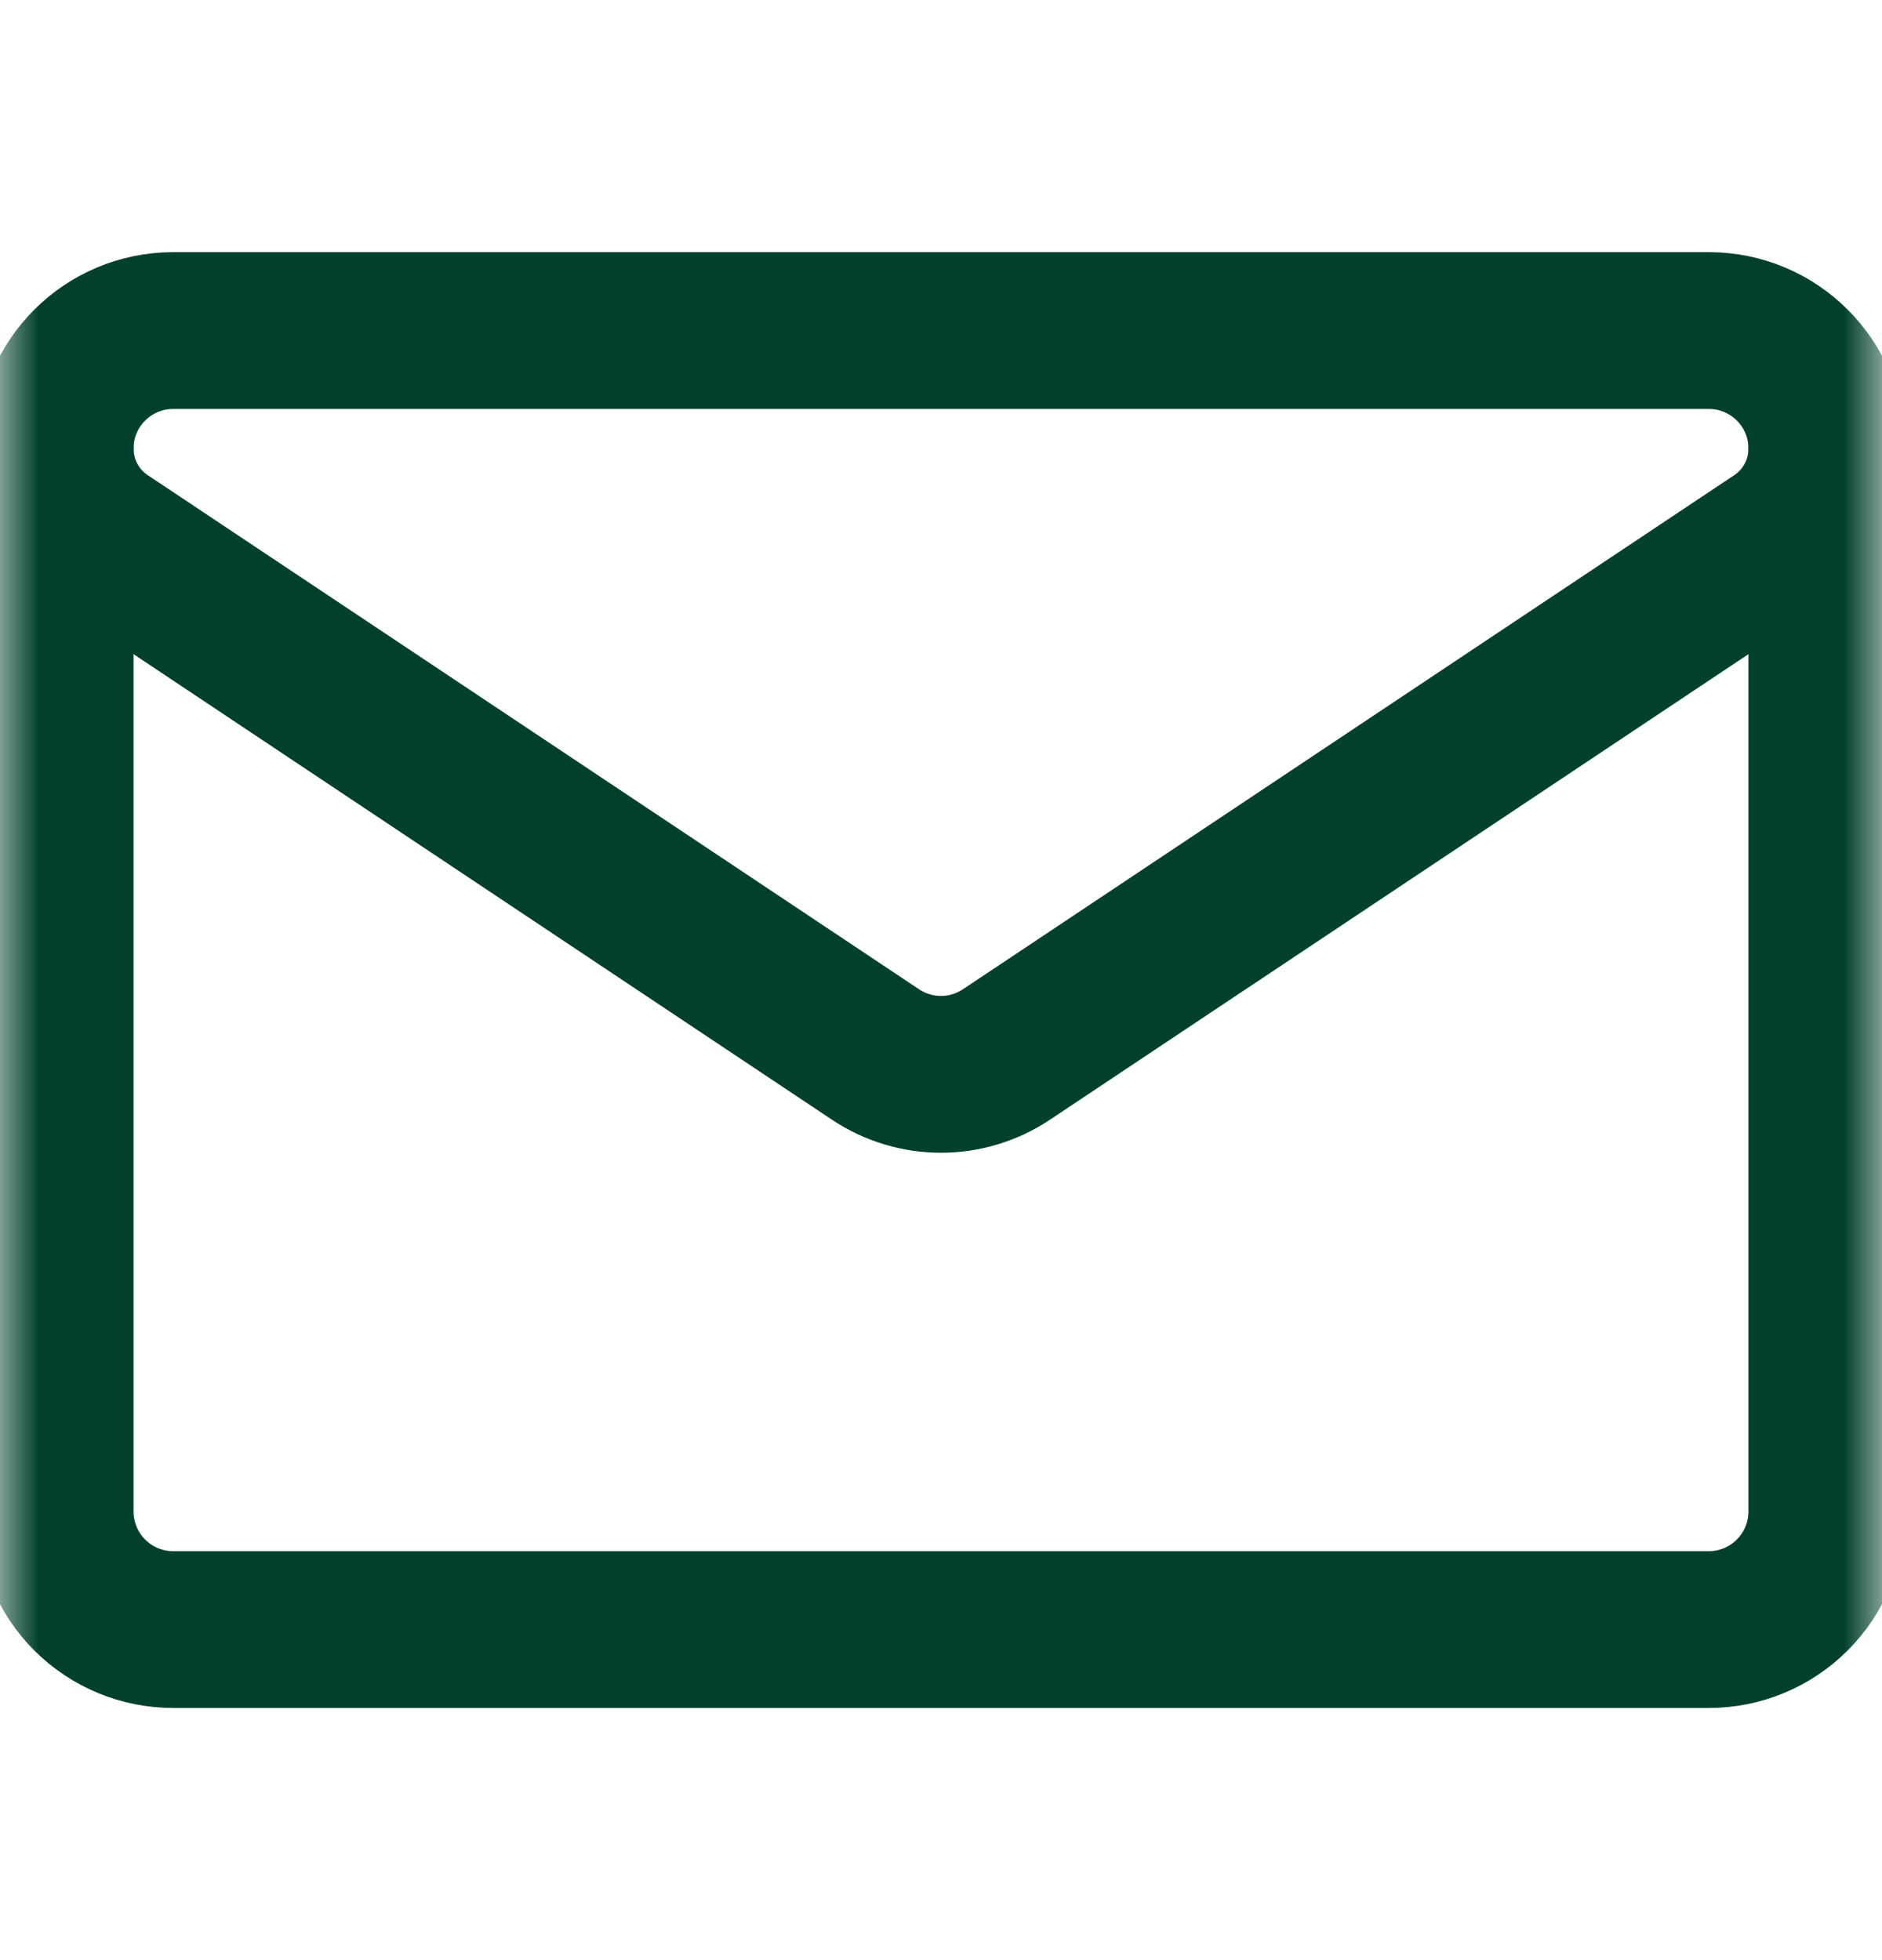 <svg width="24" height="25" viewBox="0 0 24 25" fill="none" xmlns="http://www.w3.org/2000/svg">
<mask id="mask0_3958_24718" style="mask-type:luminance" maskUnits="userSpaceOnUse" x="0" y="0" width="24" height="25">
<path d="M0 0.5H24V24.5H0V0.5Z" fill="white"/>
</mask>
<g mask="url(#mask0_3958_24718)">
<path d="M1.33 6.893C0.938 6.632 0.703 6.193 0.703 5.722V5.721C0.703 4.89 1.377 4.216 2.209 4.216H21.791C22.623 4.216 23.297 4.89 23.297 5.721V5.722V5.722C23.297 6.193 23.062 6.632 22.67 6.893C20.759 8.167 15.001 12.005 12.835 13.449C12.329 13.787 11.671 13.787 11.164 13.449C8.999 12.005 3.241 8.167 1.33 6.893Z" stroke="#00402D" stroke-width="2" stroke-miterlimit="10" stroke-linecap="round" stroke-linejoin="round"/>
<path d="M0.703 5.722V19.278C0.703 19.678 0.862 20.061 1.144 20.343C1.427 20.626 1.81 20.784 2.209 20.784H21.791C22.19 20.784 22.573 20.626 22.855 20.343C23.138 20.061 23.297 19.678 23.297 19.278V5.722" stroke="#00402D" stroke-width="2" stroke-miterlimit="10" stroke-linecap="round" stroke-linejoin="round"/>
</g>
</svg>
